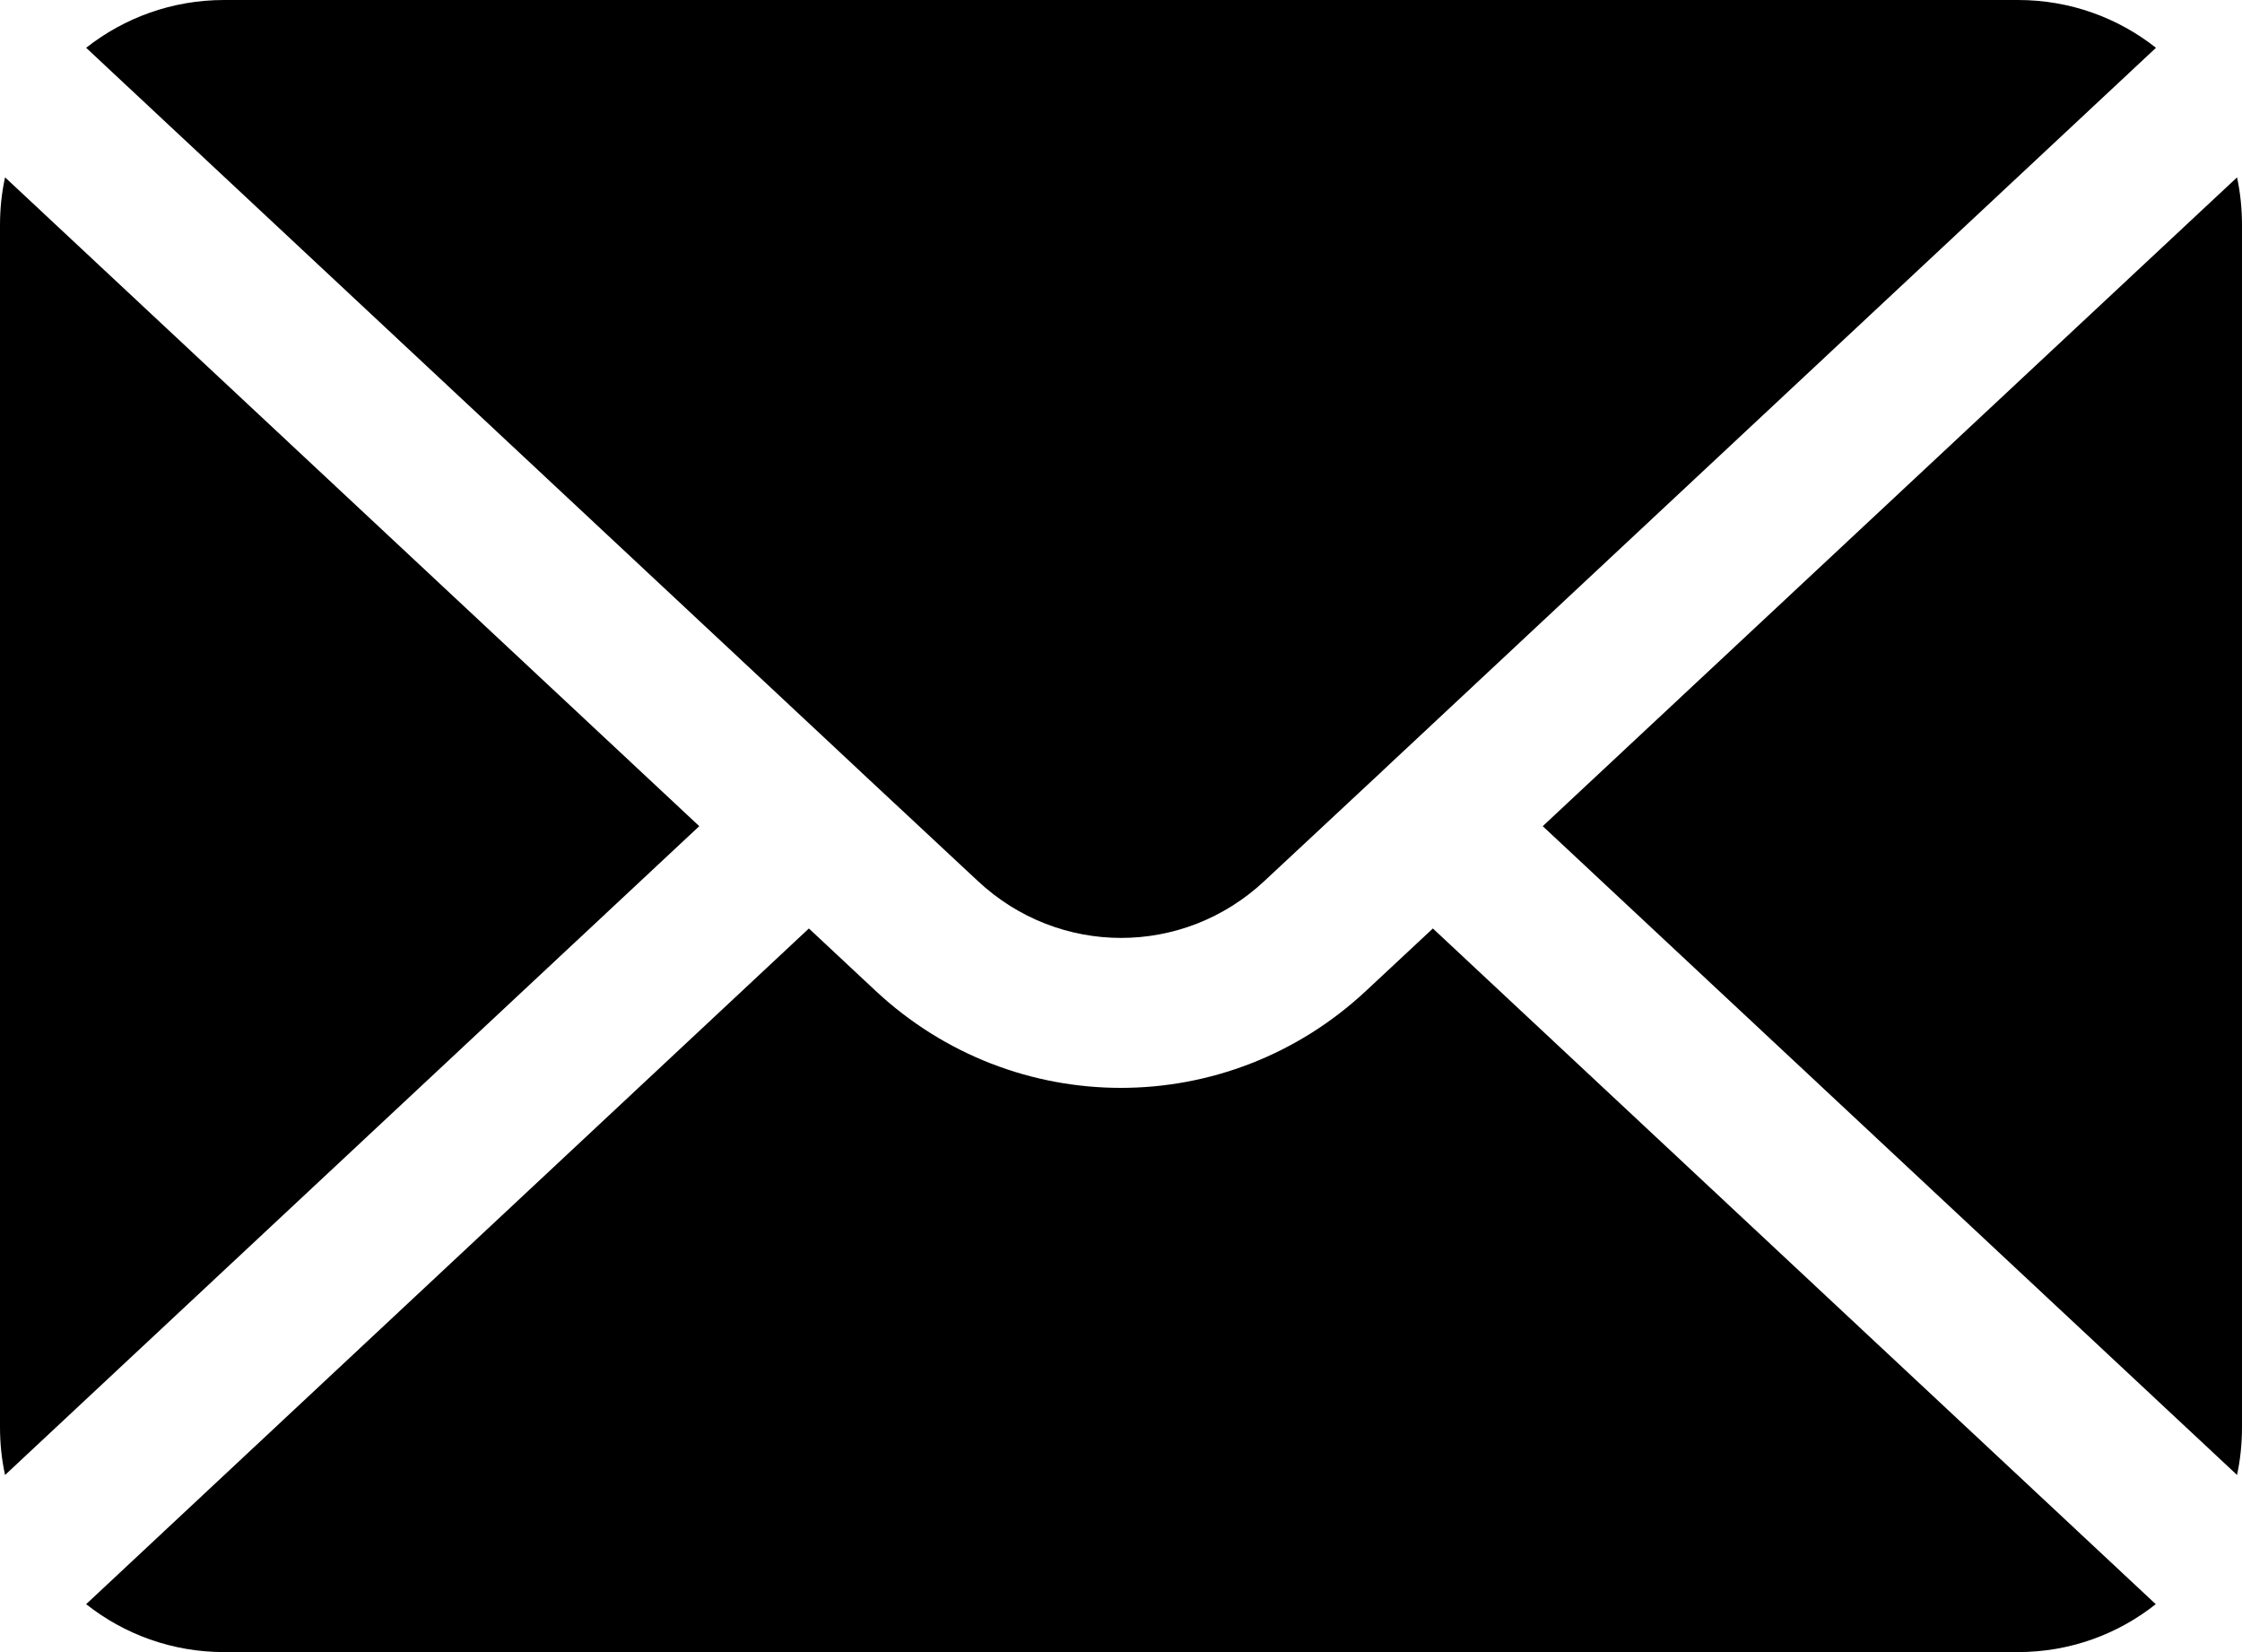 <svg width="19" height="14" viewBox="0 0 19 14" fill="none" xmlns="http://www.w3.org/2000/svg">
<g clip-path="url(#clip0_4050_5075)">
<path d="M0.043 1.503C0.014 1.633 0 1.77 0 1.91V12.092C0 12.232 0.014 12.369 0.043 12.499L5.926 7.001L0.043 1.503Z" fill="black"/>
<path d="M0.73 13.594C1.053 13.849 1.458 14 1.9 14H17.1C17.542 14 17.947 13.849 18.269 13.594L12.143 7.868L11.577 8.396C10.404 9.493 8.594 9.493 7.42 8.396L6.855 7.868L0.73 13.594Z" fill="black"/>
<path d="M18.958 12.499C18.986 12.369 19 12.232 19 12.092V1.91C19 1.77 18.986 1.633 18.958 1.503L13.074 7.001L18.958 12.499Z" fill="black"/>
<path d="M18.271 0.405C17.949 0.151 17.544 0 17.102 0H1.9C1.458 0 1.053 0.151 0.73 0.405L7.285 6.531C7.285 6.531 7.291 6.535 7.293 6.539L8.286 7.465C8.973 8.109 10.029 8.109 10.716 7.465L11.709 6.539C11.709 6.539 11.715 6.533 11.717 6.531L18.271 0.405Z" fill="black"/>
</g>
<defs>
<clipPath id="clip0_4050_5075">
<rect width="19" height="14" fill="white"/>
</clipPath>
</defs>
</svg>
